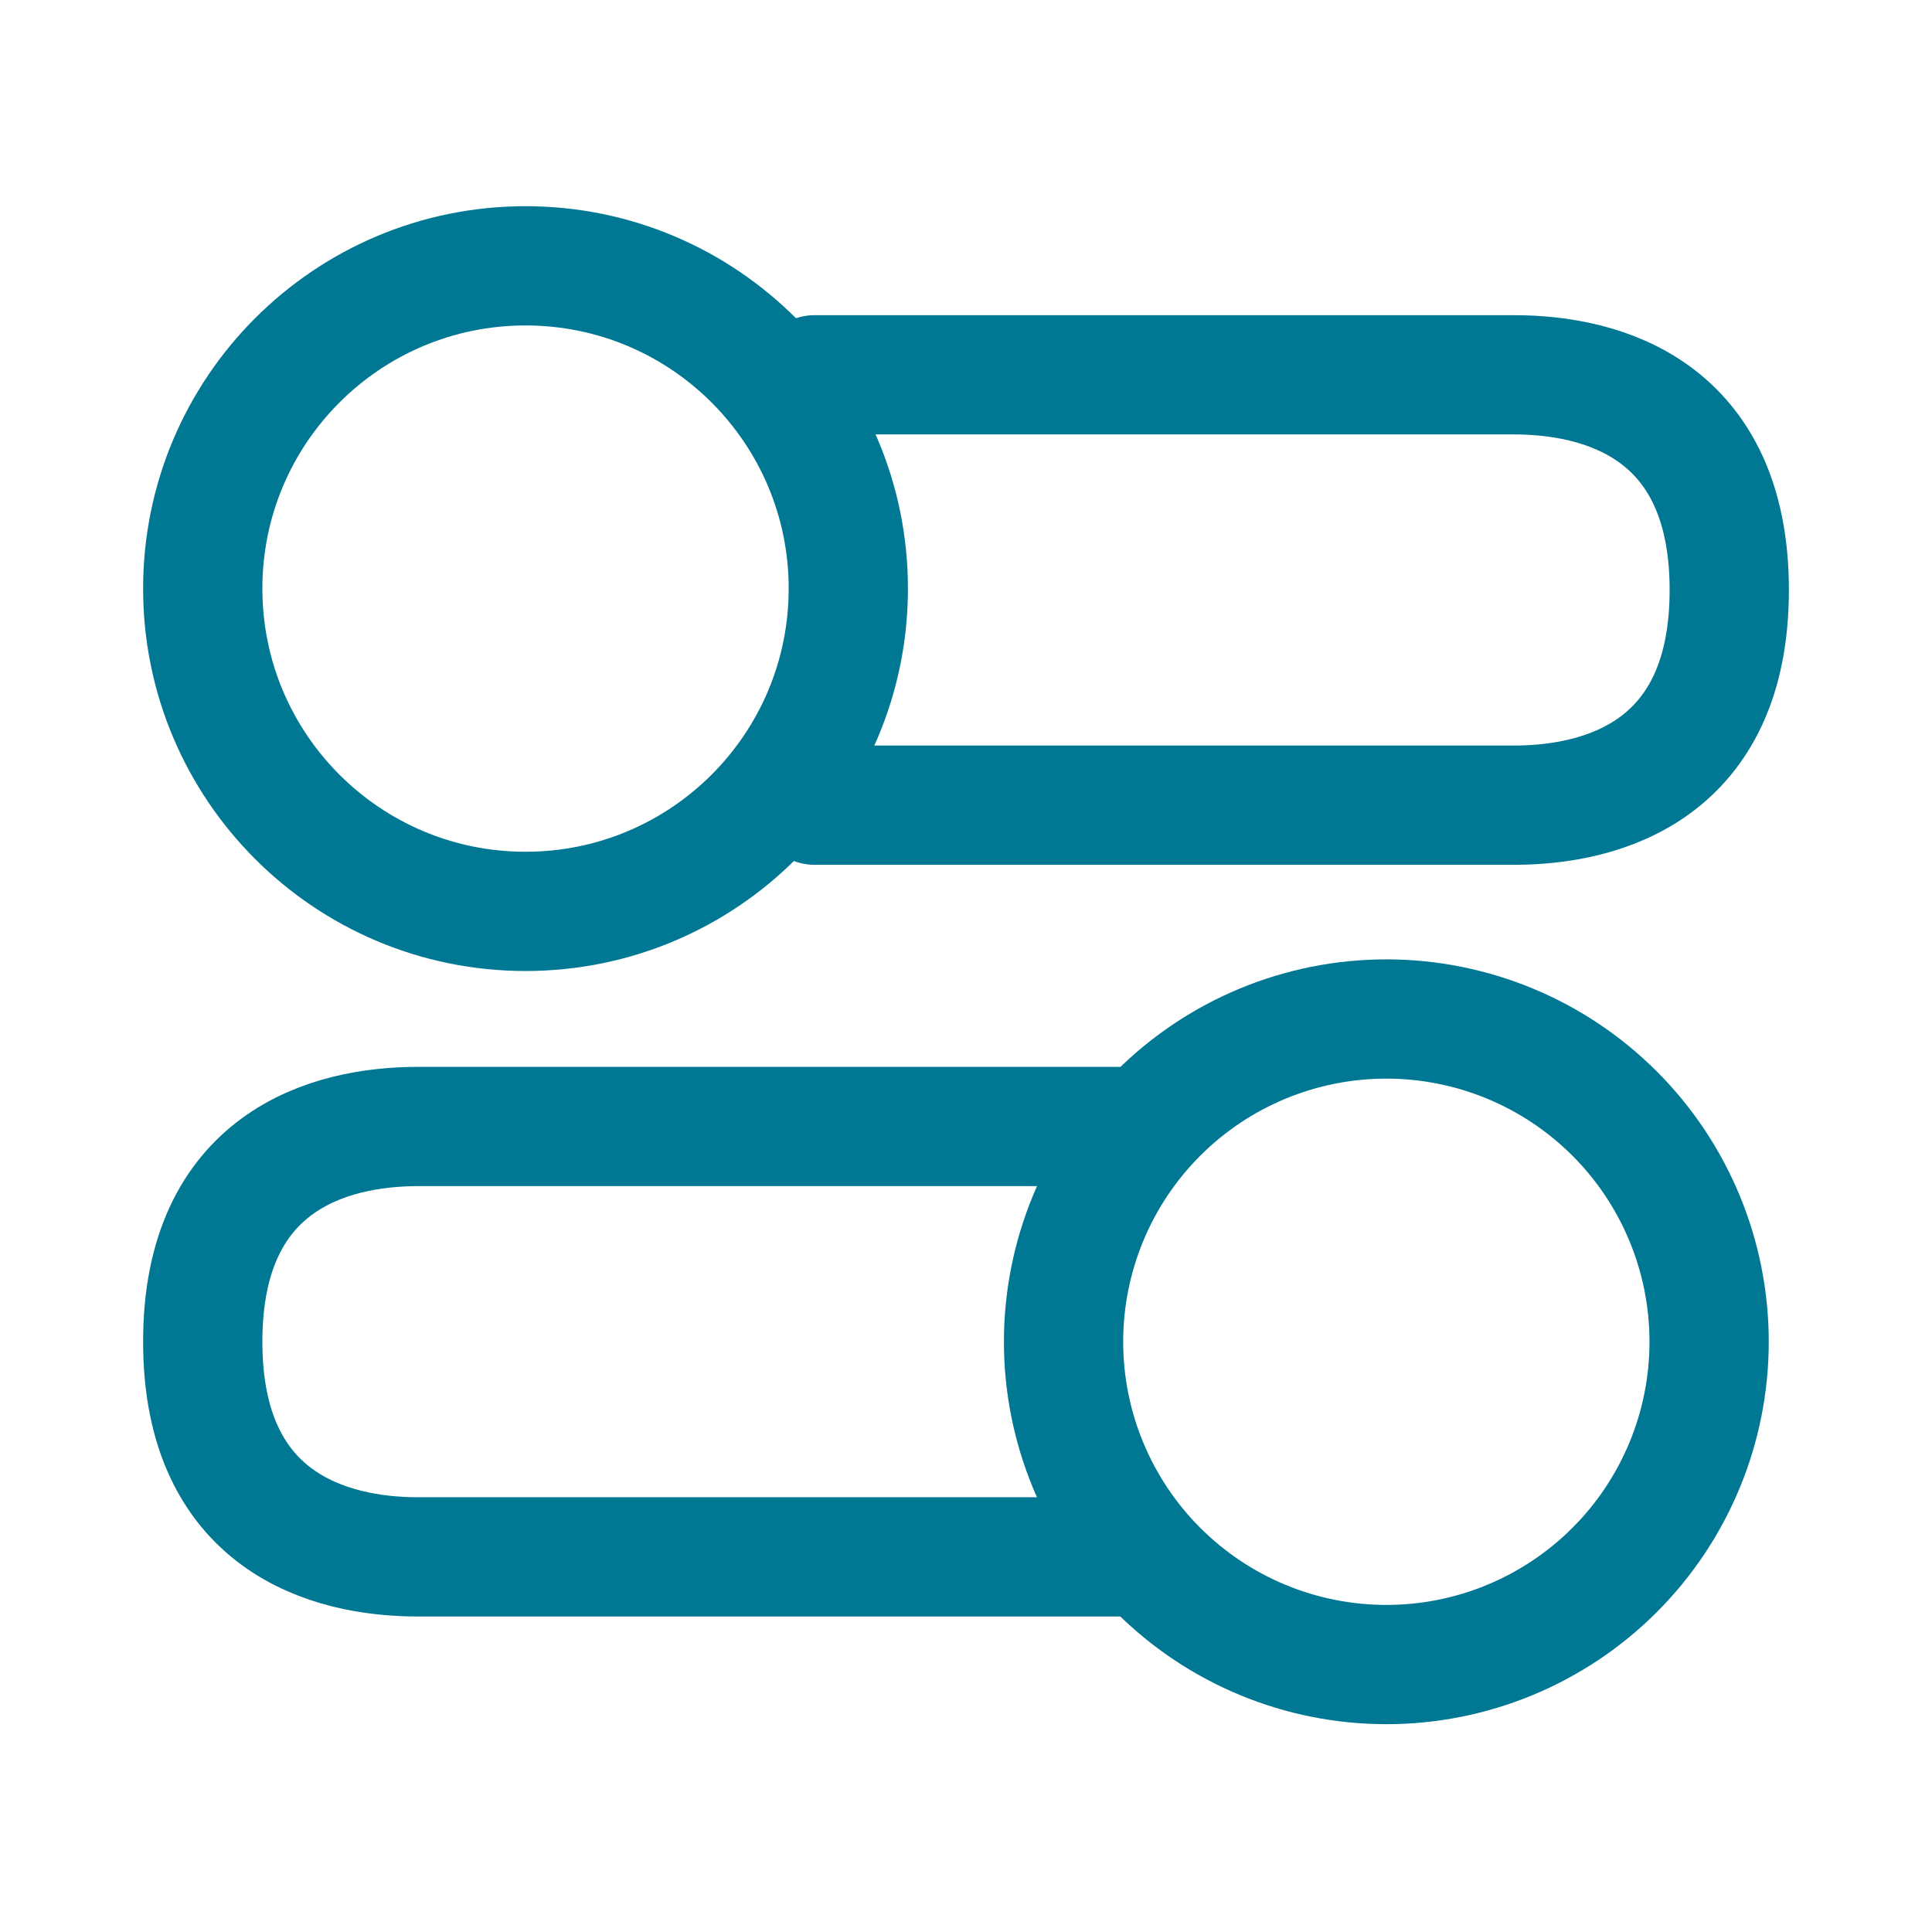 <svg width="81" height="80" viewBox="0 0 81 80" fill="none" xmlns="http://www.w3.org/2000/svg">
<path d="M22.033 38.211C29.507 38.211 35.566 32.152 35.566 24.677C35.566 17.203 29.507 11.145 22.033 11.145C14.559 11.145 8.5 17.203 8.5 24.677C8.5 32.152 14.559 38.211 22.033 38.211Z" stroke="#007893" stroke-width="5" stroke-linecap="round" stroke-linejoin="round"/>
<path fill-rule="evenodd" clip-rule="evenodd" d="M58.123 69.789C54.534 69.789 51.092 68.363 48.554 65.825C46.016 63.287 44.59 59.845 44.59 56.256C44.59 52.666 46.016 49.224 48.554 46.686C51.092 44.148 54.534 42.723 58.123 42.723C61.712 42.723 65.154 44.148 67.692 46.686C70.23 49.224 71.656 52.666 71.656 56.256C71.656 59.845 70.23 63.287 67.692 65.825C65.154 68.363 61.712 69.789 58.123 69.789Z" stroke="#007893" stroke-width="5" stroke-linecap="round" stroke-linejoin="round"/>
<path d="M46.843 47.23H17.522C13.787 47.23 8.5 48.697 8.5 56.252C8.5 63.808 13.787 65.274 17.522 65.274H46.843" stroke="#007893" stroke-width="5" stroke-linecap="round" stroke-linejoin="round"/>
<path d="M34.157 33.758L63.478 33.758C67.213 33.758 72.5 32.292 72.5 24.736C72.5 17.18 67.213 15.714 63.478 15.714L34.157 15.714" stroke="#007893" stroke-width="5" stroke-linecap="round" stroke-linejoin="round"/>
</svg>
